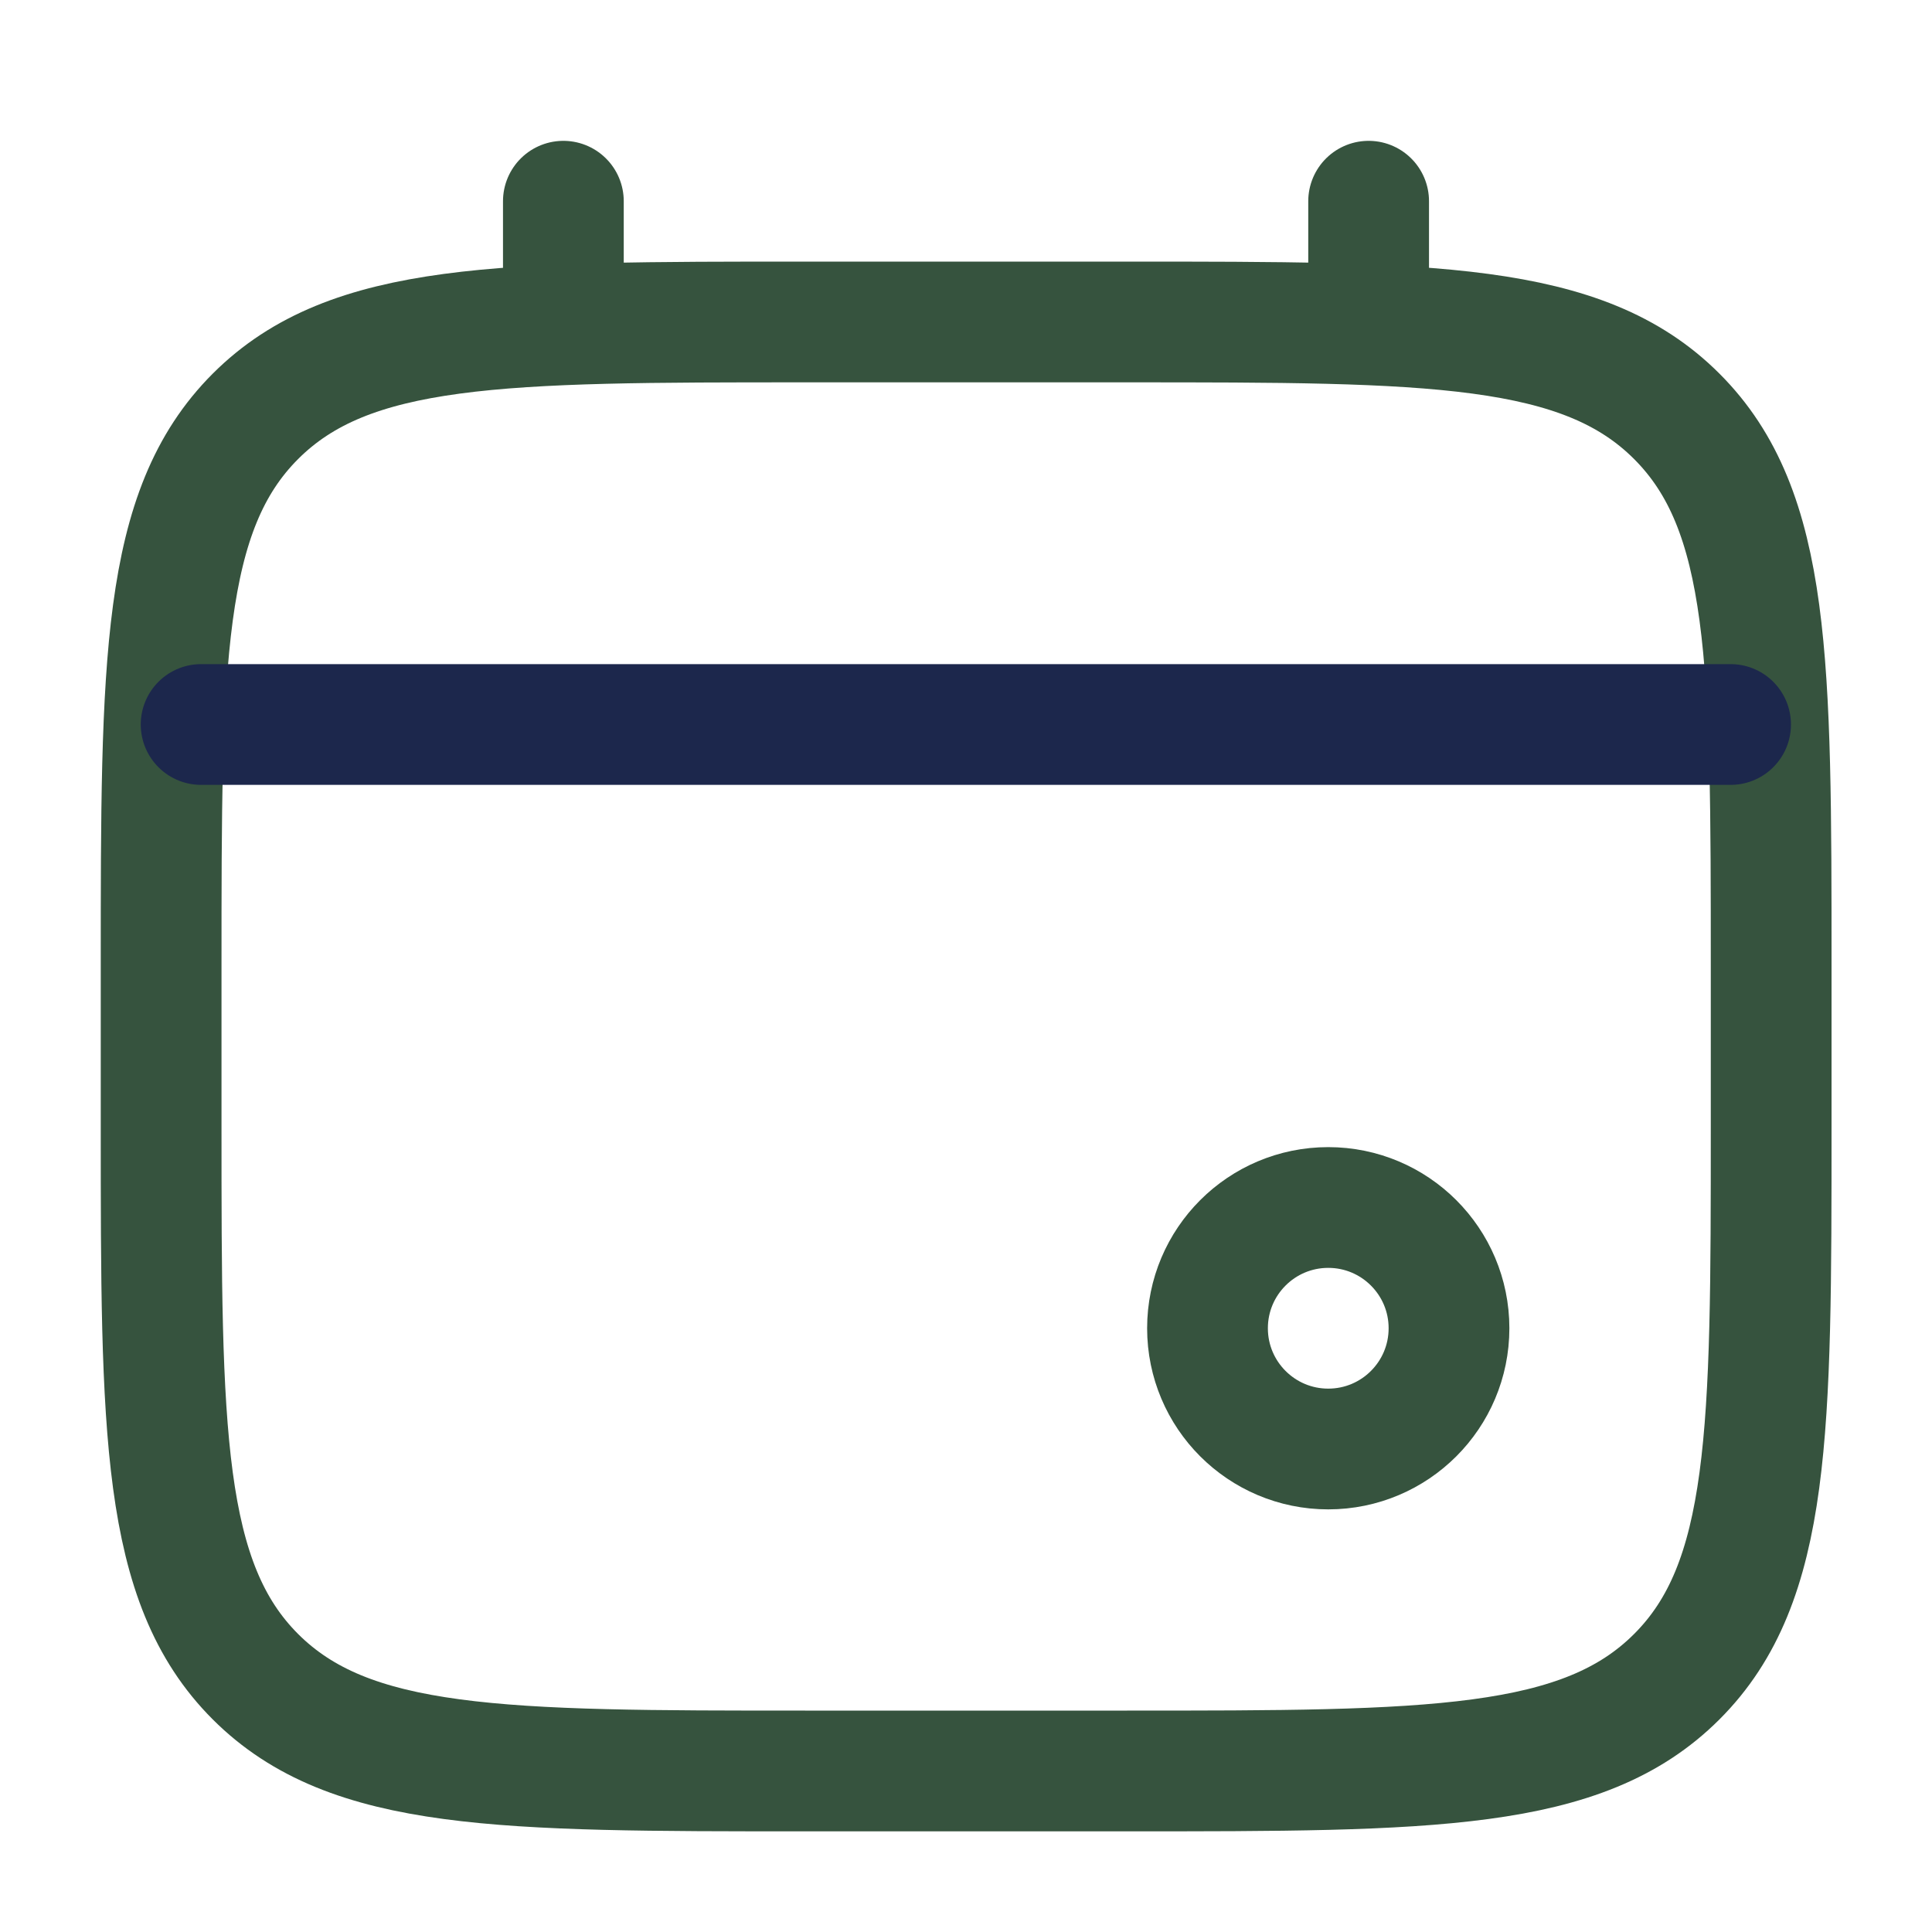 <svg width="20" height="20" viewBox="0 0 20 20" fill="none" xmlns="http://www.w3.org/2000/svg">
<path d="M1.668 10C1.668 6.857 1.668 5.286 2.644 4.31C3.621 3.333 5.192 3.333 8.335 3.333H11.668C14.811 3.333 16.382 3.333 17.358 4.31C18.335 5.286 18.335 6.857 18.335 10V11.667C18.335 14.809 18.335 16.381 17.358 17.357C16.382 18.333 14.811 18.333 11.668 18.333H8.335C5.192 18.333 3.621 18.333 2.644 17.357C1.668 16.381 1.668 14.809 1.668 11.667V10Z" stroke="#36533E" stroke-width="1.25"/>
<path d="M5.832 3.333V2.083" stroke="#36533E" stroke-width="1.25" stroke-linecap="round"/>
<path d="M14.168 3.333V2.083" stroke="#36533E" stroke-width="1.25" stroke-linecap="round"/>
<circle cx="13.75" cy="13.75" r="1.25" stroke="#36533E" stroke-width="1.25"/>
<path d="M2.082 7.5H17.915" stroke="#1C274C" stroke-width="1.25" stroke-linecap="round"/>
</svg>
